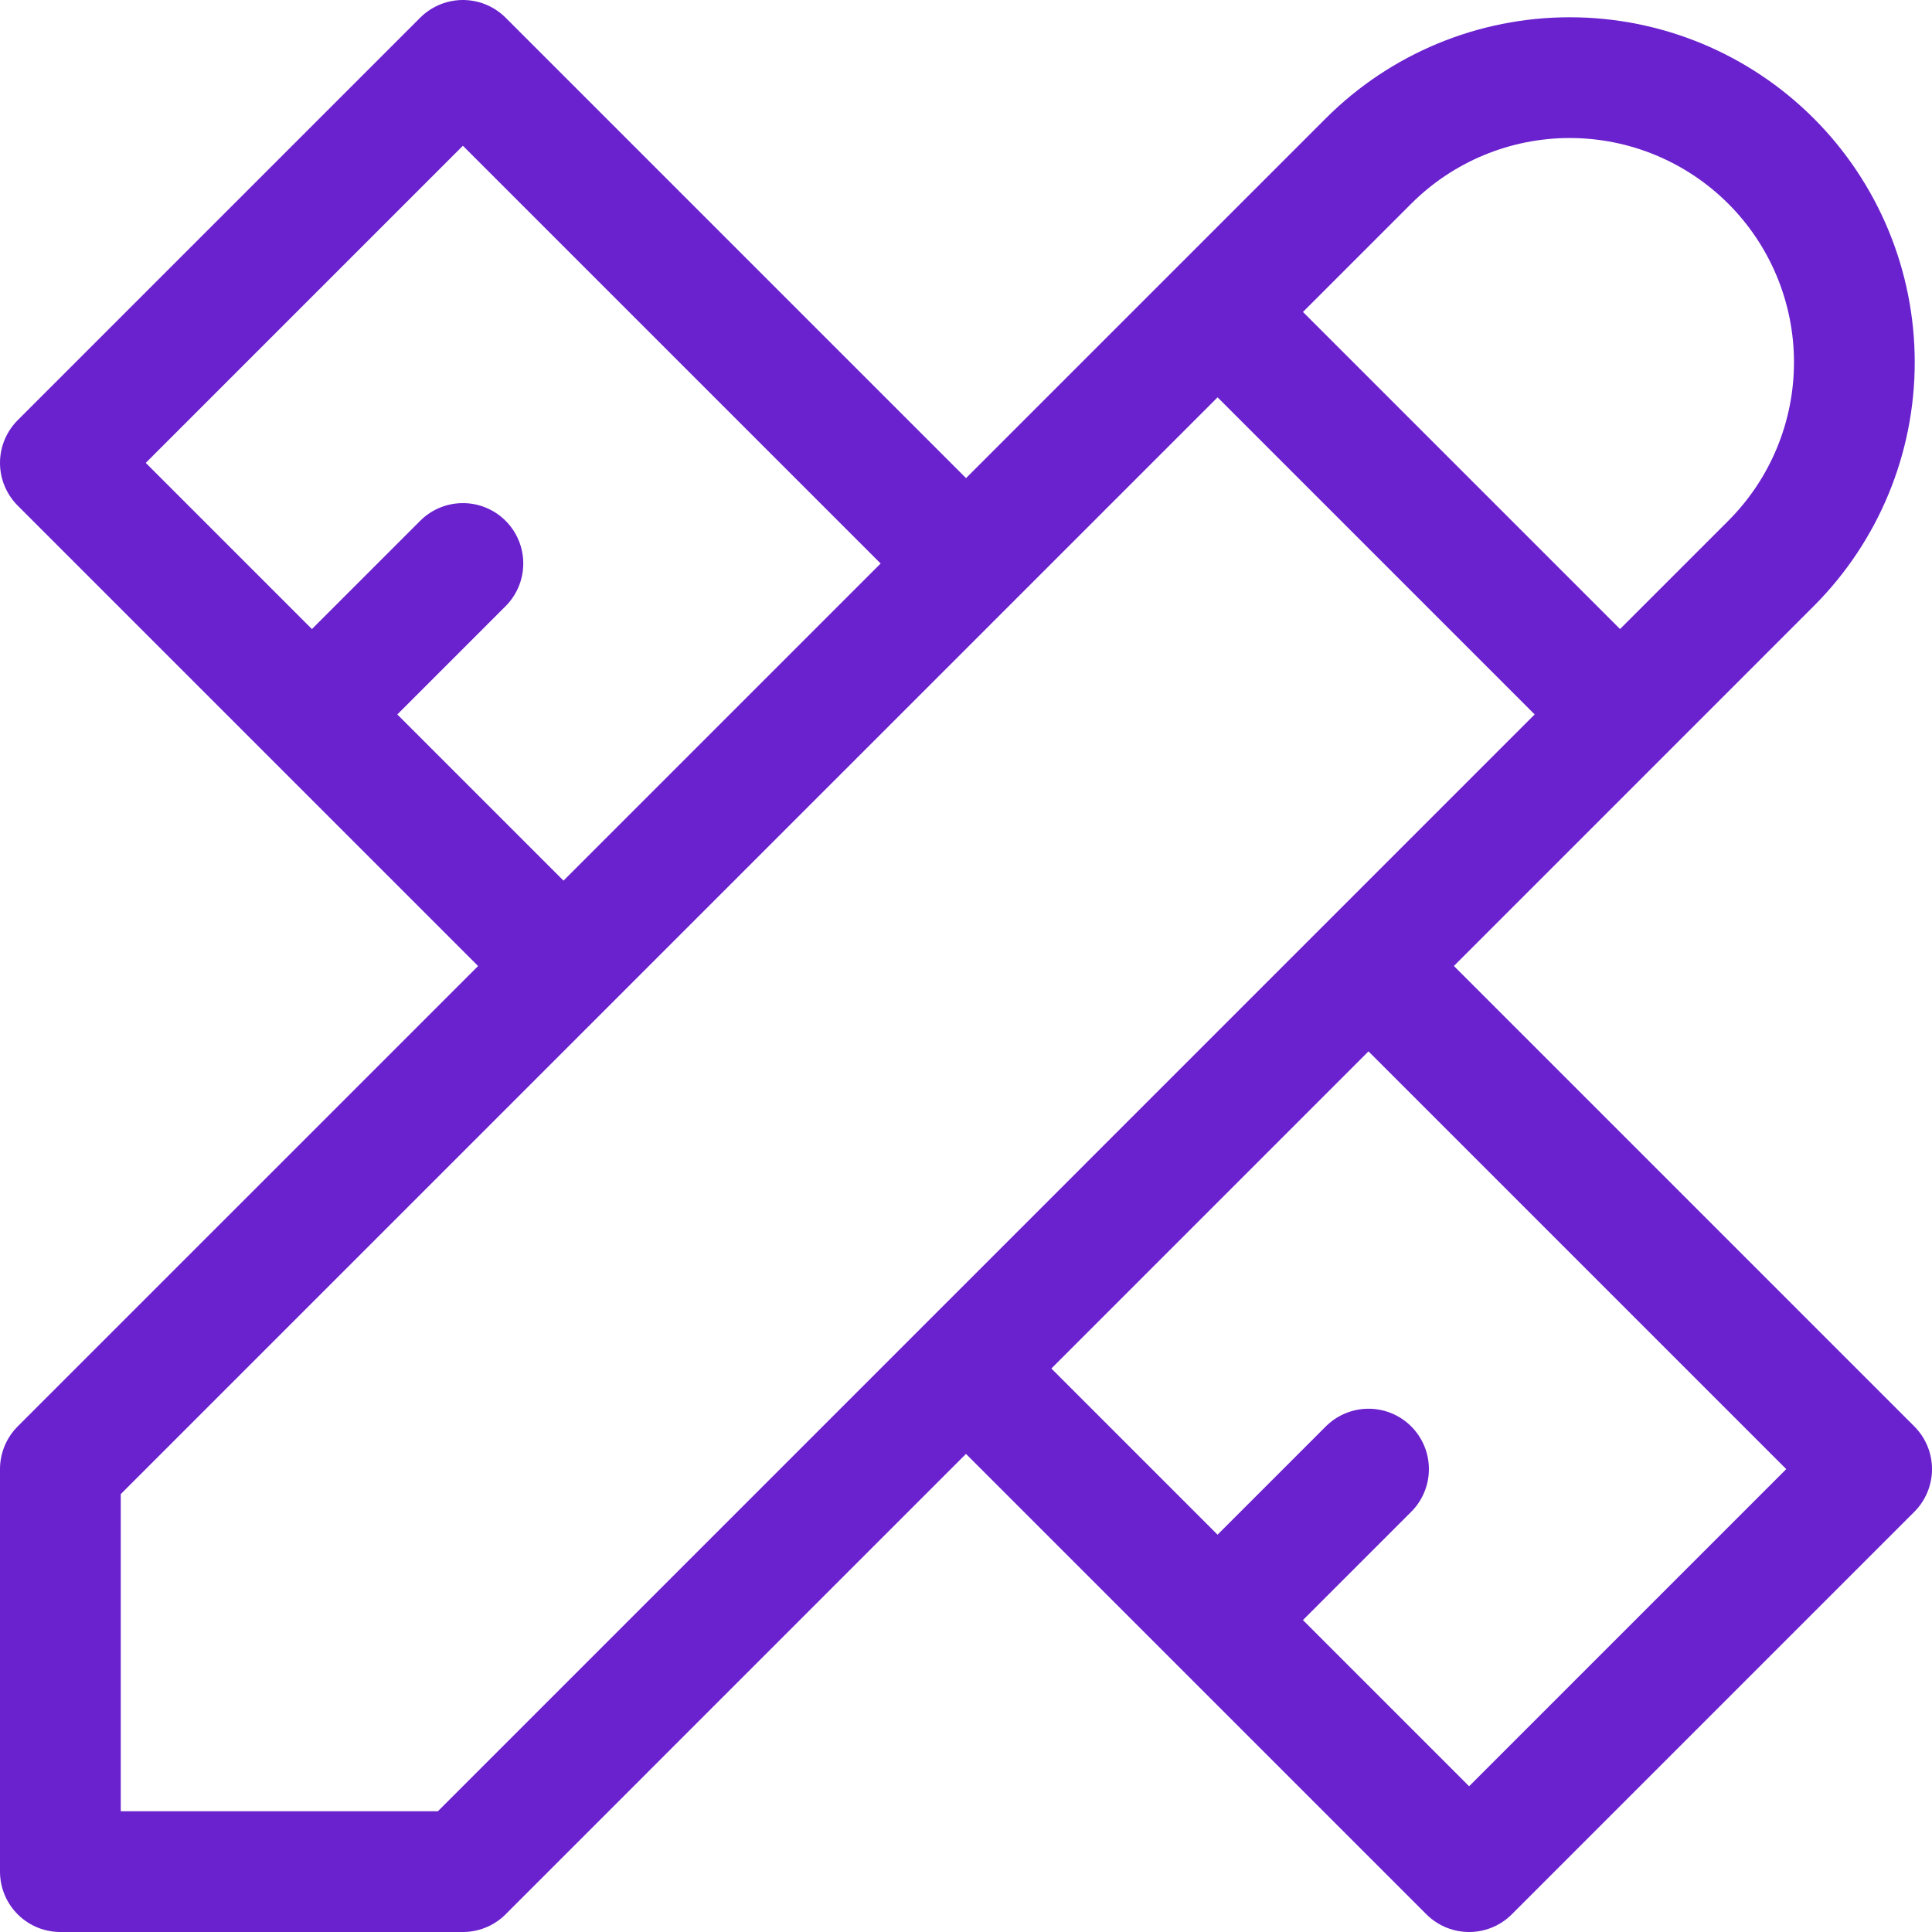 <svg width="32" height="32" viewBox="0 0 32 32" fill="none" xmlns="http://www.w3.org/2000/svg">
<path d="M20.167 5.167L26.833 11.833M16 9.333L7.667 1L1 7.667L9.333 16M7.667 9.333L5.167 11.833M22.667 16L31 24.333L24.333 31L16 22.667M22.667 24.333L20.167 26.833M1 31H7.667L29.333 9.333C30.217 8.449 30.714 7.25 30.714 6C30.714 4.75 30.217 3.551 29.333 2.667C28.449 1.783 27.25 1.286 26 1.286C24.75 1.286 23.551 1.783 22.667 2.667L1 24.333V31Z" stroke="#6A21CE" stroke-width="2" stroke-linecap="round" stroke-linejoin="round"/>
</svg>
